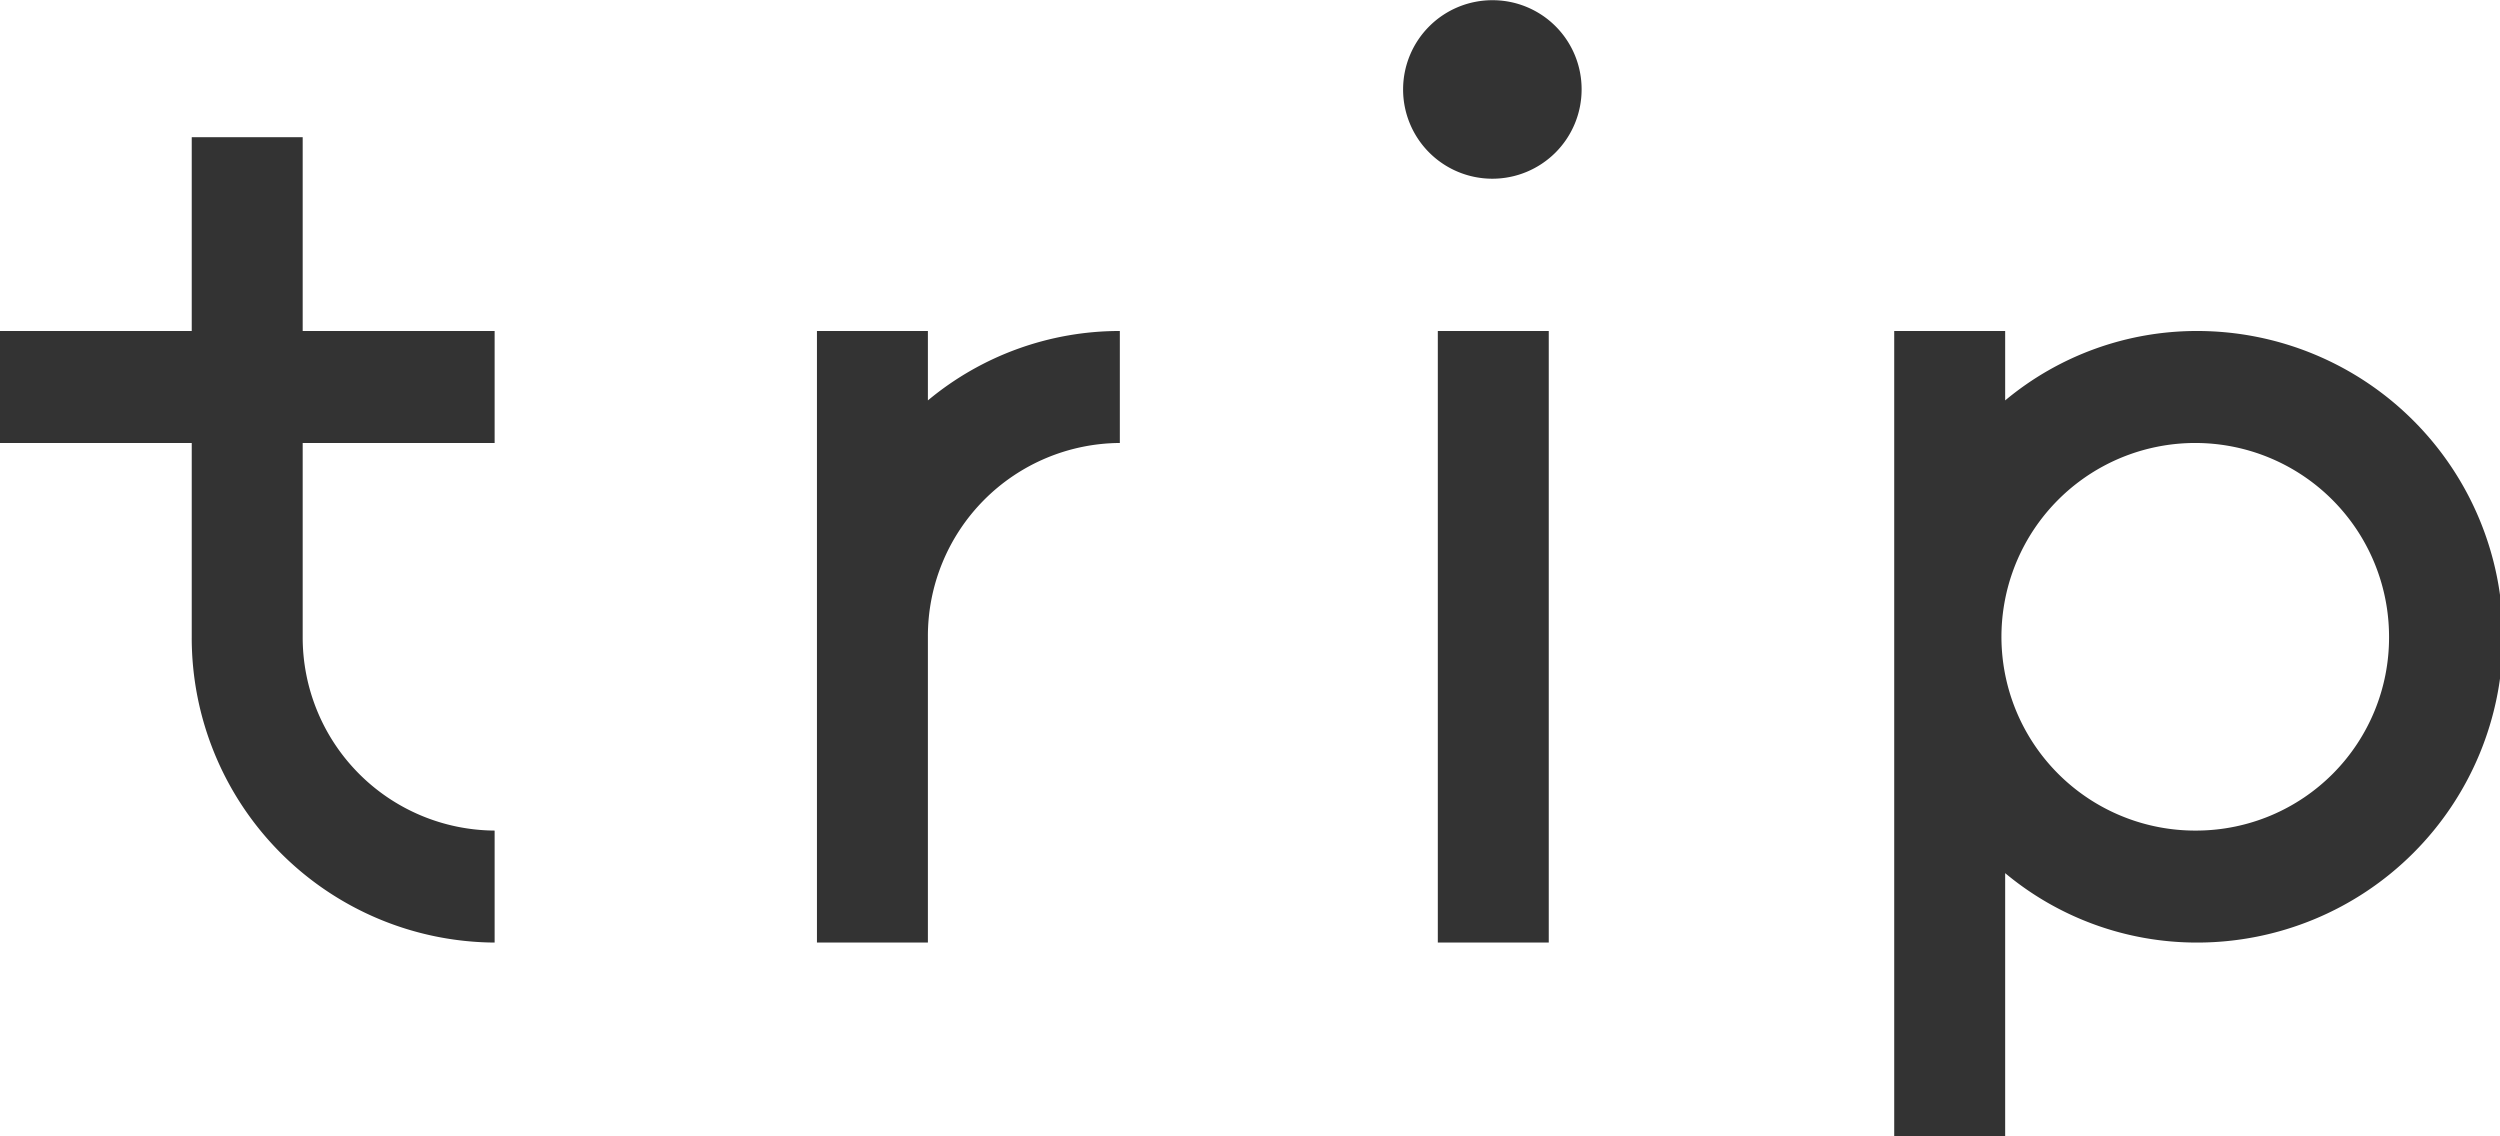 <svg id="logo-trip.svg" xmlns="http://www.w3.org/2000/svg" width="121" height="55" viewBox="0 0 121 55">
  <defs>
    <style>
      .cls-1 {
        fill: #333;
        fill-rule: evenodd;
      }
    </style>
  </defs>
  <path id="シェイプ_11" data-name="シェイプ 11" class="cls-1" d="M1271.65,7690.39h-5.37v9.38h-9.29v5.42h9.29v9.38a14.75,14.75,0,0,0,14.66,14.8v-5.42a9.349,9.349,0,0,1-9.29-9.38v-9.38h9.29v-5.42h-9.29v-9.38Zm30.26,9.38h-5.37v29.6h5.37v-14.8a9.349,9.349,0,0,1,9.29-9.38v-5.42a14.5,14.5,0,0,0-9.29,3.36v-3.36Zm61.43,0a14.483,14.483,0,0,0-9.29,3.36v-3.36h-5.37v38.98h5.37v-12.74a14.483,14.483,0,0,0,9.29,3.36A14.8,14.8,0,0,0,1363.34,7699.77Zm0,24.18a9.38,9.38,0,1,1,9.29-9.38A9.342,9.342,0,0,1,1363.34,7723.95Zm-36.75,5.42h5.37v-29.6h-5.37v29.6Zm2.68-45.61a4.32,4.32,0,1,0,4.28,4.32A4.306,4.306,0,0,0,1329.27,7683.76Z" transform="translate(-1257 -7683.75)"/>
</svg>
